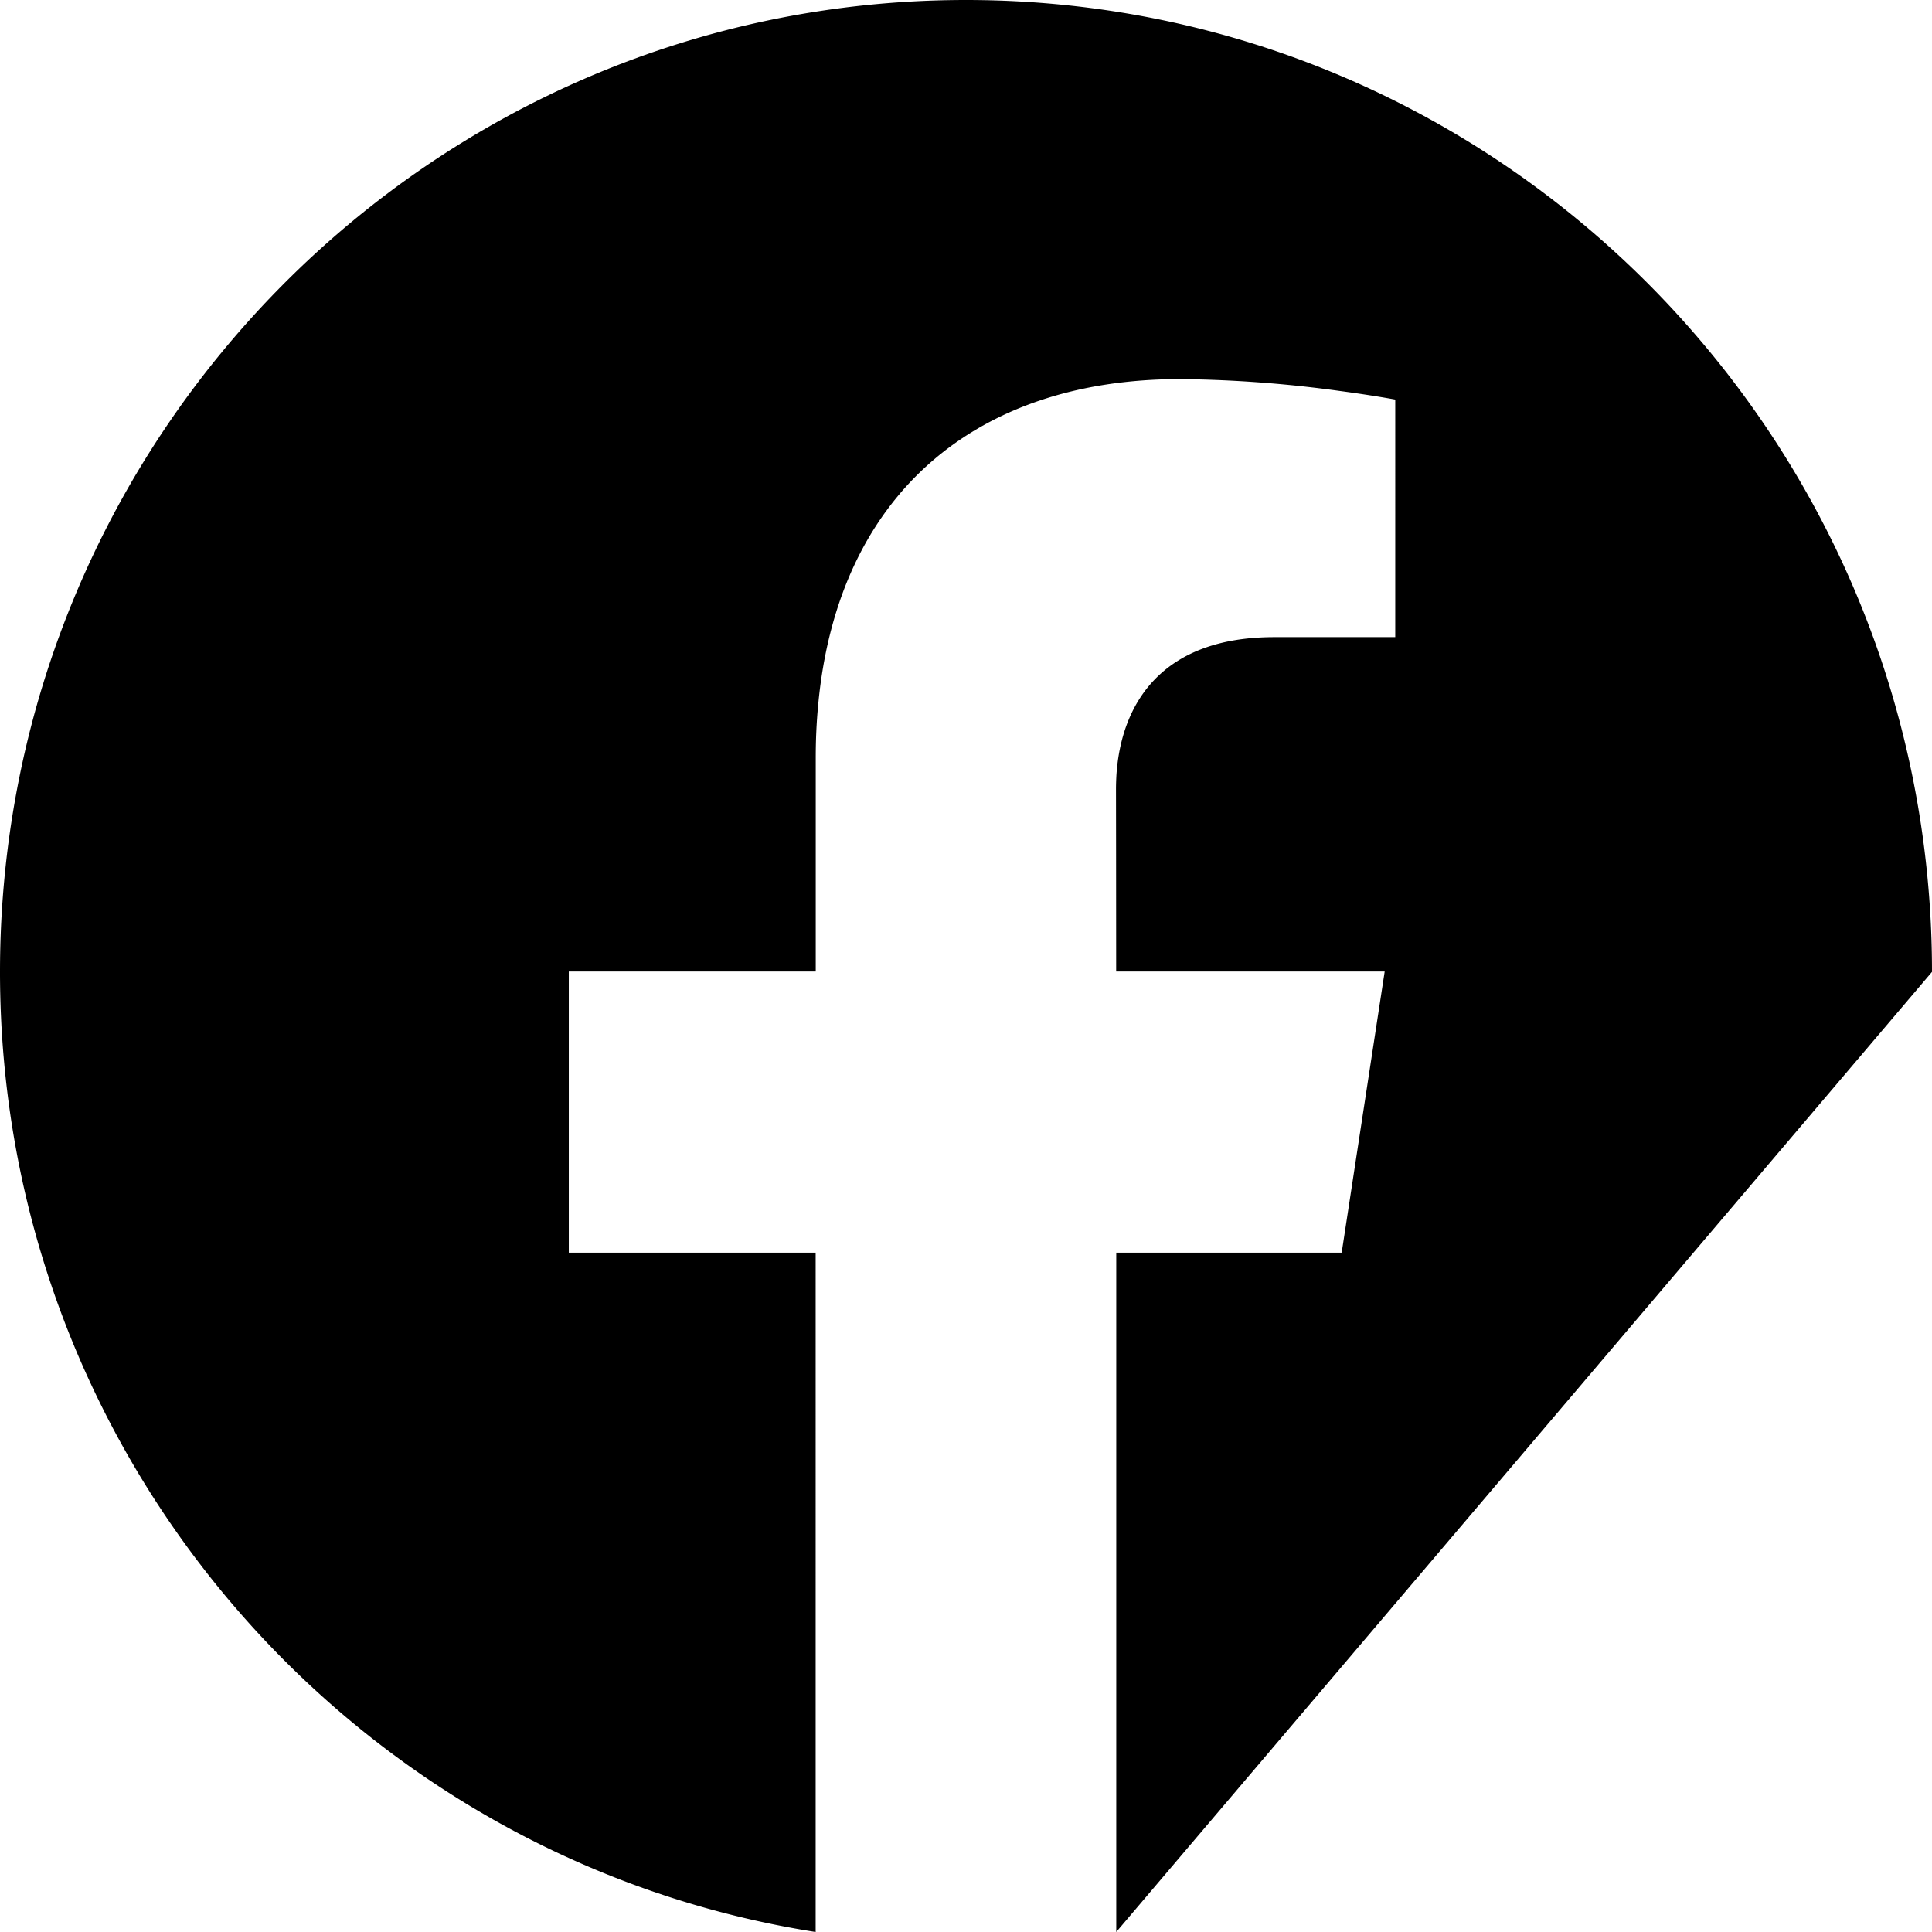 <?xml version="1.0" encoding="UTF-8"?> <svg xmlns="http://www.w3.org/2000/svg" width="22" height="22" viewBox="0 0 22 22"><g><g><g><path d="M12.711 22v-7.736h2.567l.489-3.197v-.004H12.71l-.001-1.338-.001-.737c0-.054.002-.109.005-.163.054-.815.517-1.57 1.797-1.57h1.378V4.55s-.249-.047-.632-.098a14.212 14.212 0 0 0-1.82-.135c-2.329 0-3.901 1.32-4.12 3.718-.018.19-.027.389-.027.593v2.435H6.477V14.264h2.811V22C4.027 21.173 0 16.593 0 11.067 0 4.955 4.925 0 11 0s11 4.955 11 11.067z"></path></g></g></g></svg> 